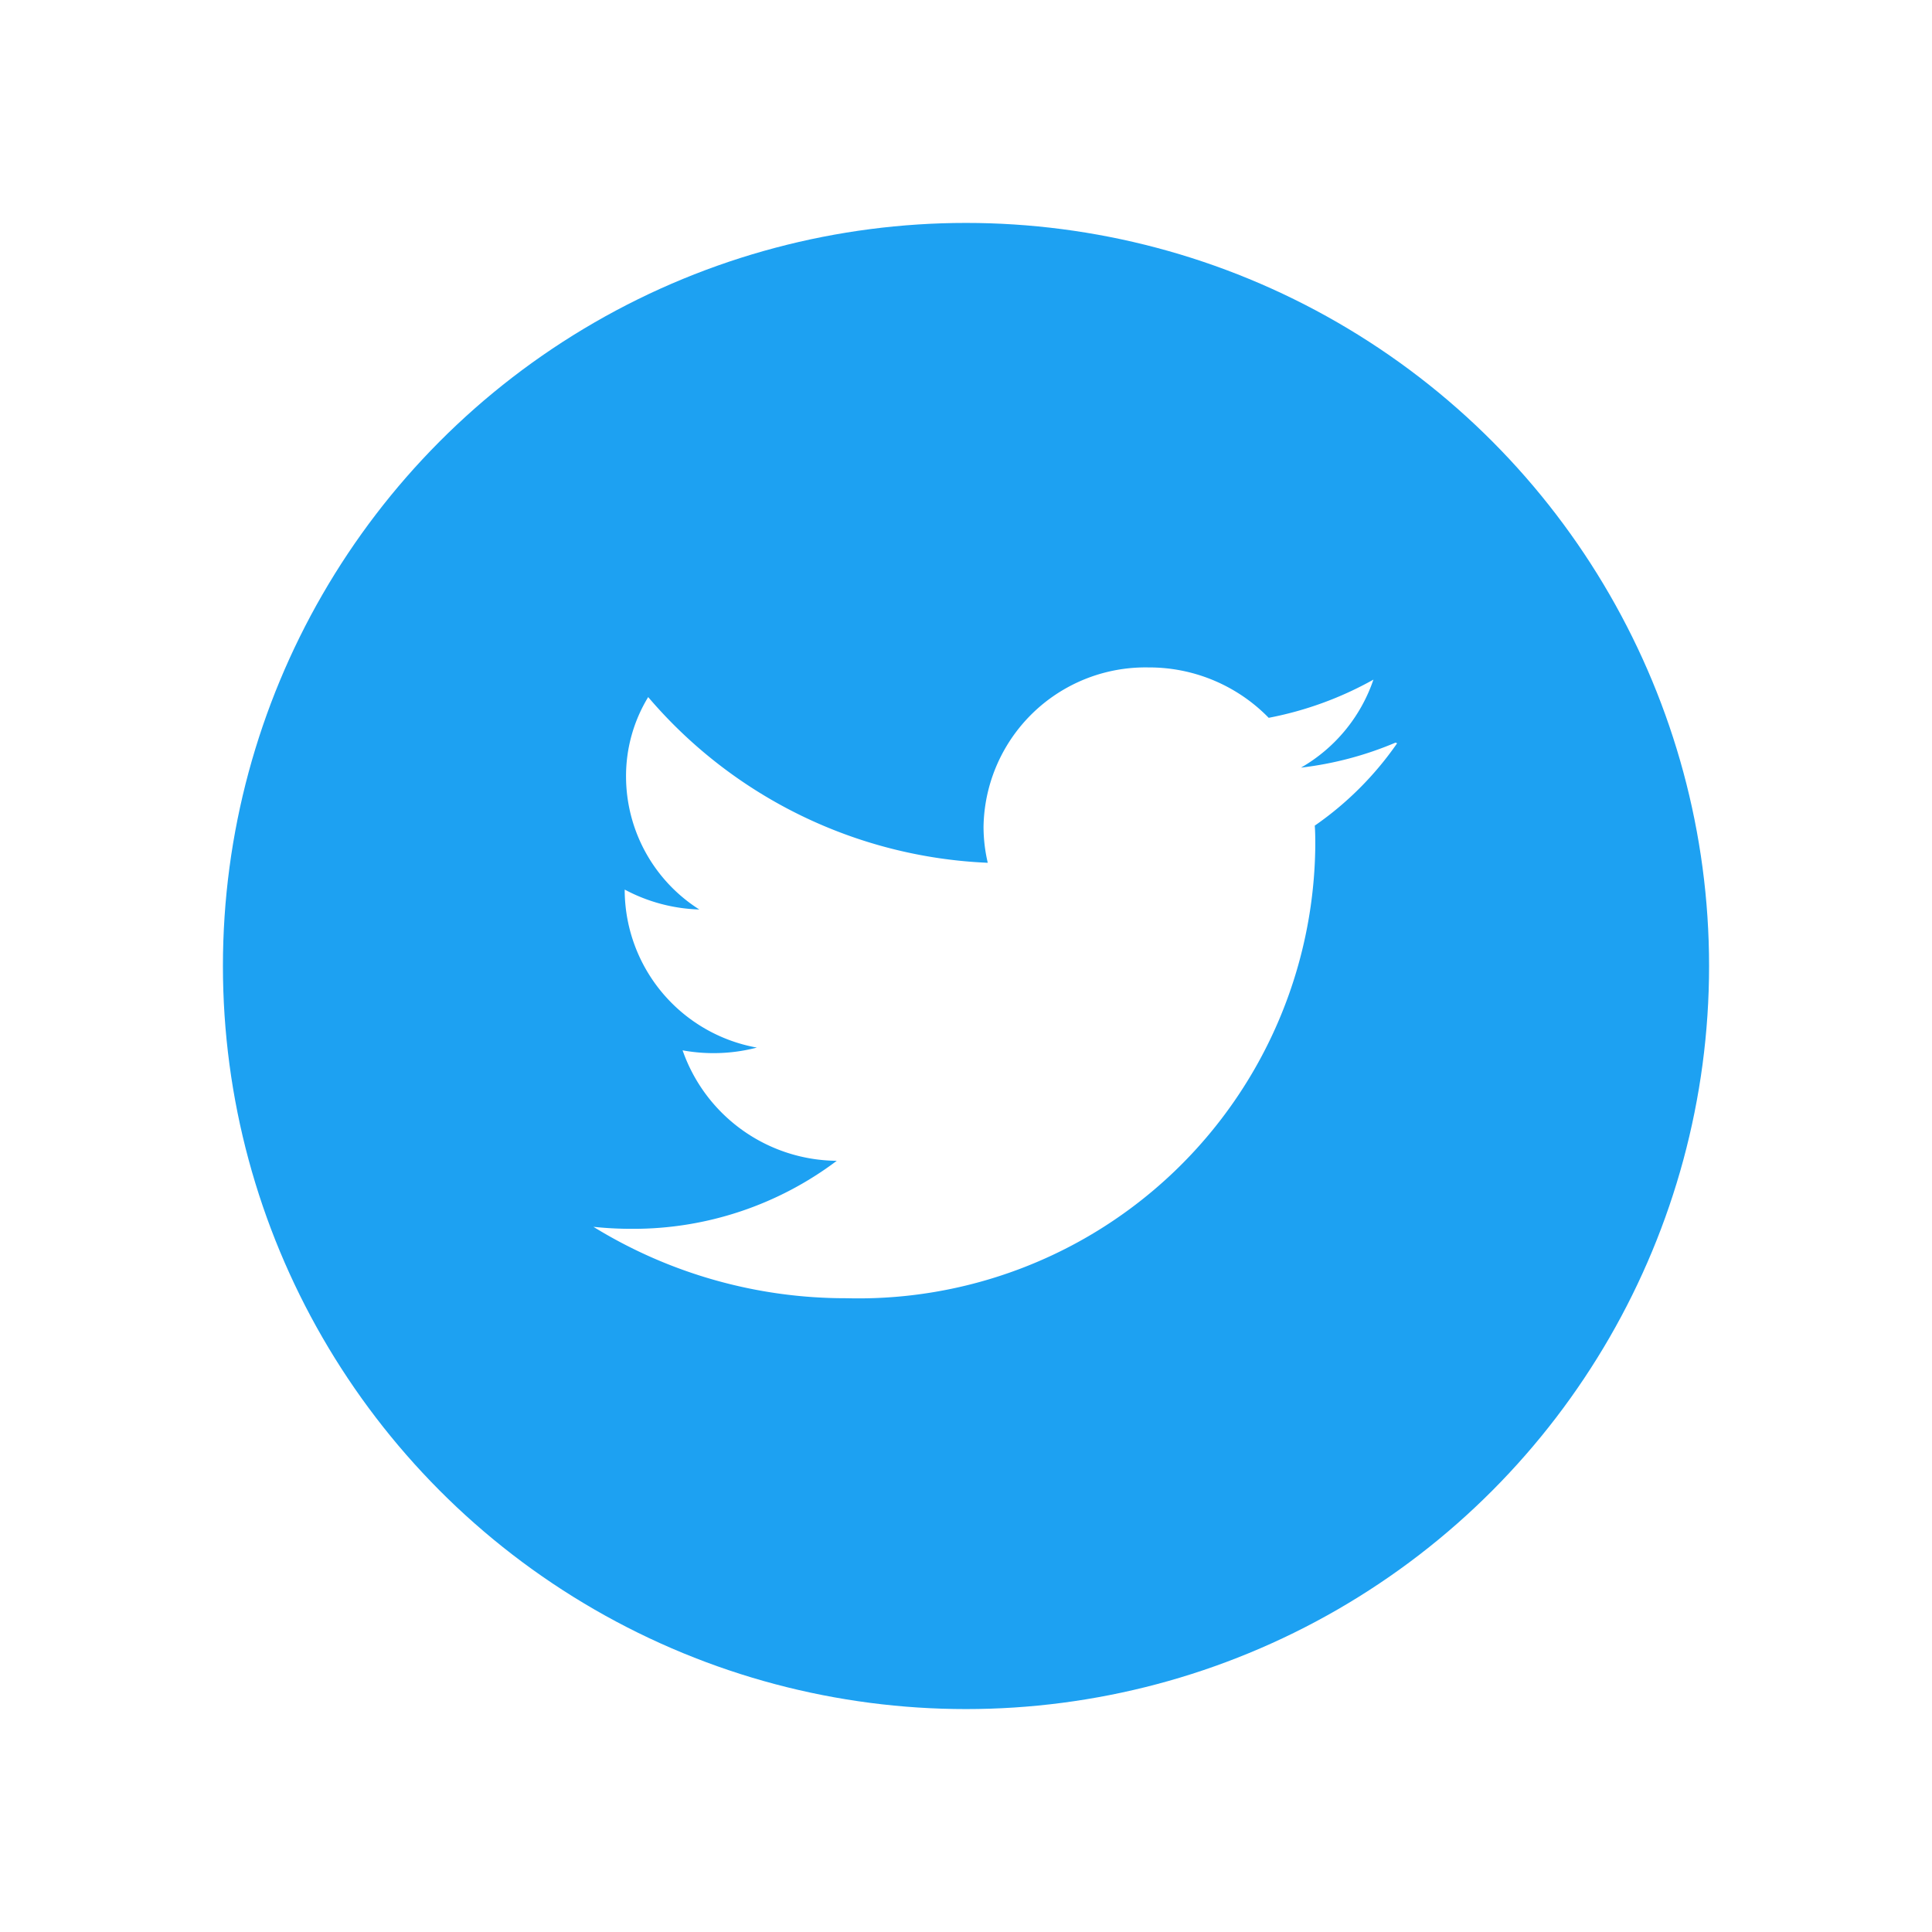 <svg xmlns="http://www.w3.org/2000/svg" xmlns:xlink="http://www.w3.org/1999/xlink" width="52" height="52" viewBox="0 0 52 52">
  <defs>
    <style>
      .cls-1 {
        fill: #1da1f2;
      }

      .cls-2 {
        fill: #fff;
      }

      .cls-3 {
        filter: url(#楕円形_4);
      }
    </style>
    <filter id="楕円形_4" x="0" y="0" width="52" height="52" filterUnits="userSpaceOnUse">
      <feOffset input="SourceAlpha"/>
      <feGaussianBlur stdDeviation="2" result="blur"/>
      <feFlood flood-opacity="0.161"/>
      <feComposite operator="in" in2="blur"/>
      <feComposite in="SourceGraphic"/>
    </filter>
  </defs>
  <g id="twitter" transform="translate(6 6)">
    <g class="cls-3" transform="matrix(1, 0, 0, 1, -6, -6)">
      <circle id="楕円形_4-2" data-name="楕円形 4" class="cls-1" cx="20" cy="20" r="20" transform="translate(6 6)"/>
    </g>
    <path id="twitter-2" data-name="twitter" class="cls-2" d="M21.59,4.267a9.267,9.267,0,0,1-2.546.674,4.344,4.344,0,0,0,1.95-2.369A9.364,9.364,0,0,1,18.175,3.6a4.491,4.491,0,0,0-3.237-1.356A4.359,4.359,0,0,0,10.5,6.524a4.236,4.236,0,0,0,.114.978,12.715,12.715,0,0,1-9.14-4.46A4.085,4.085,0,0,0,.878,5.2,4.245,4.245,0,0,0,2.85,8.759,4.542,4.542,0,0,1,.842,8.223v.053a4.324,4.324,0,0,0,3.557,4.2A4.632,4.632,0,0,1,2.4,12.55a4.433,4.433,0,0,0,4.15,2.973,9.1,9.1,0,0,1-5.5,1.831A9.747,9.747,0,0,1,0,17.3a12.946,12.946,0,0,0,6.811,1.922A12.3,12.3,0,0,0,19.429,7.05c0-.182,0-.365-.014-.548a8.791,8.791,0,0,0,2.217-2.217l-.042-.017Z" transform="translate(9.972 9.72)"/>
  </g>
</svg>
